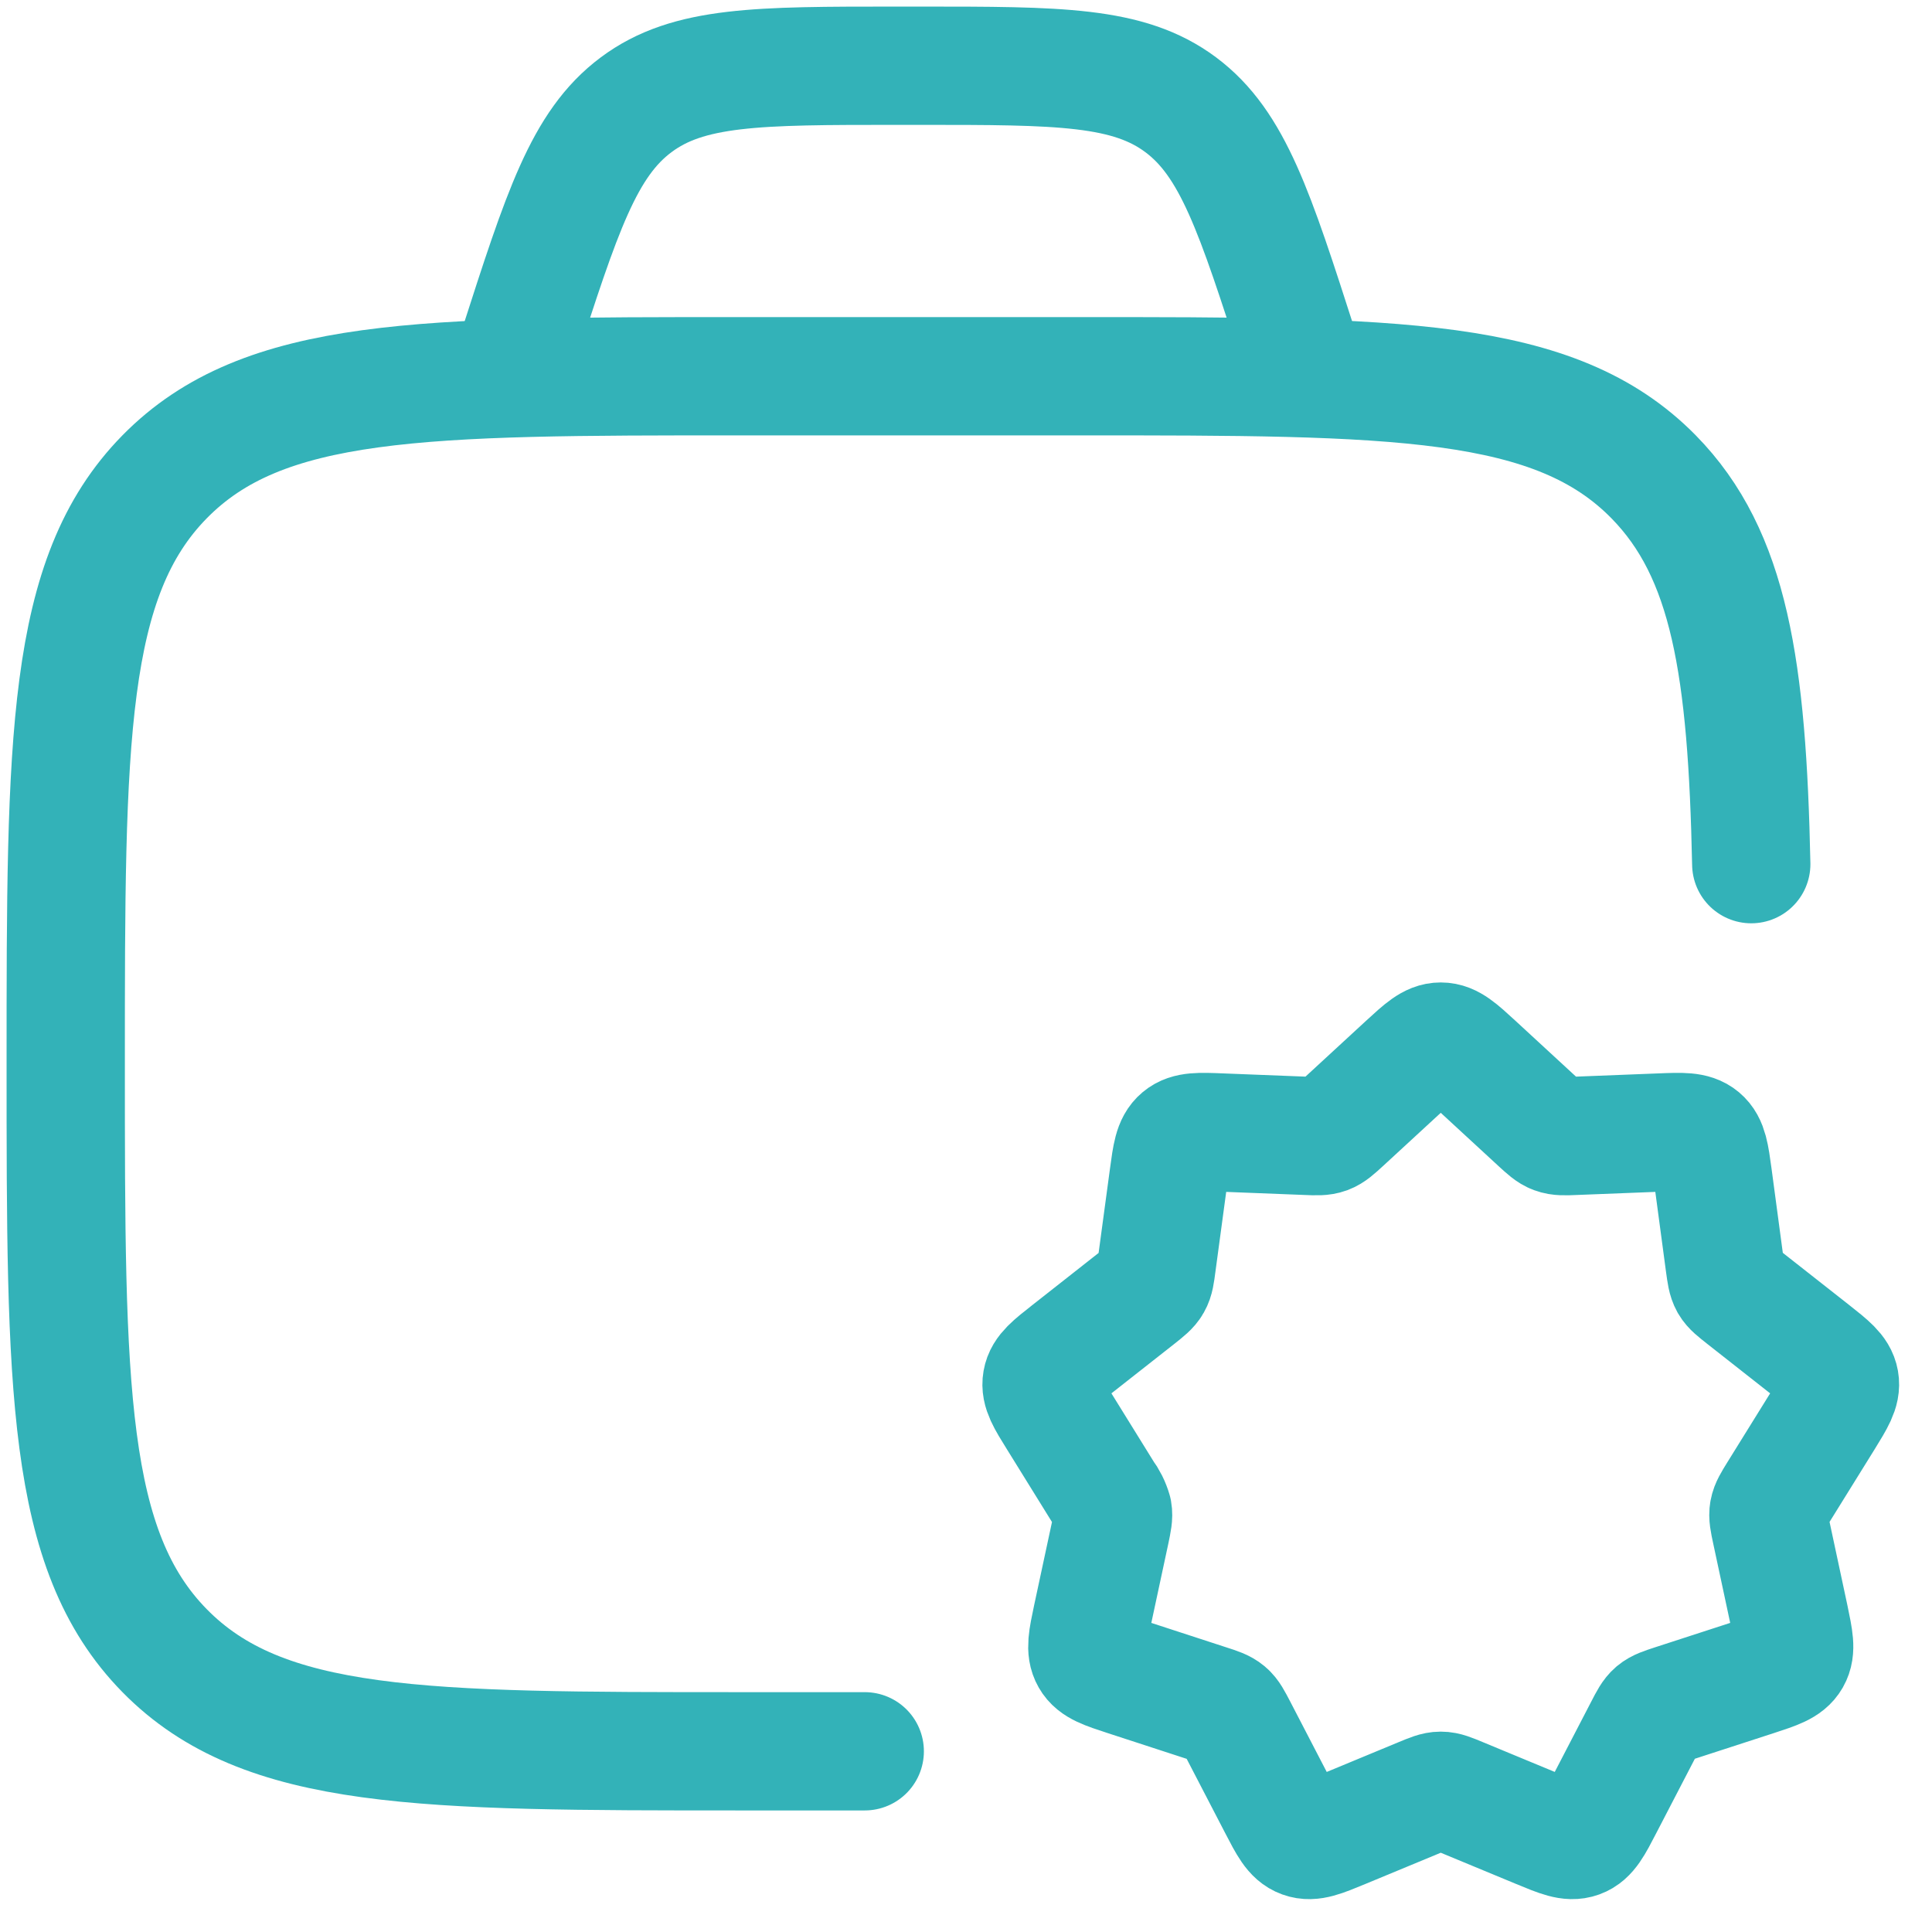<svg xmlns="http://www.w3.org/2000/svg" width="49" height="49" viewBox="0 0 49 49" fill="none"><path d="M21.932 44.417H18.777C10.711 44.417 6.679 44.417 4.173 41.863C1.667 39.309 1.667 35.198 1.667 26.979C1.667 18.76 1.667 14.649 4.173 12.095C6.679 9.542 10.711 9.542 18.777 9.542H27.334C35.4 9.542 39.434 9.542 41.941 12.095C43.869 14.06 44.312 16.946 44.416 21.917" stroke="#33B2B8" stroke-width="3" stroke-linecap="round" stroke-linejoin="round"></path><path d="M33.166 9.542L32.941 8.844C31.827 5.379 31.271 3.647 29.946 2.657C28.619 1.667 26.859 1.667 23.333 1.667H22.742C19.22 1.667 17.459 1.667 16.134 2.657C14.806 3.647 14.25 5.379 13.136 8.844L12.916 9.542M35.666 26.99C36.082 26.608 36.289 26.417 36.541 26.417C36.793 26.417 37 26.608 37.416 26.99L39.02 28.469C39.214 28.646 39.31 28.736 39.43 28.779C39.551 28.824 39.682 28.82 39.947 28.808L42.112 28.723C42.67 28.7 42.949 28.691 43.14 28.851C43.331 29.011 43.369 29.288 43.444 29.841L43.741 32.06C43.777 32.316 43.792 32.442 43.855 32.555C43.918 32.663 44.02 32.741 44.222 32.901L45.968 34.274C46.4 34.616 46.616 34.784 46.659 35.027C46.702 35.27 46.555 35.504 46.267 35.972L45.084 37.878C44.949 38.096 44.881 38.207 44.859 38.328C44.836 38.45 44.863 38.578 44.917 38.83L45.388 41.03C45.5 41.57 45.559 41.84 45.435 42.056C45.311 42.272 45.048 42.358 44.524 42.529L42.44 43.206C42.193 43.287 42.067 43.328 41.97 43.409C41.873 43.492 41.812 43.609 41.693 43.84L40.676 45.8C40.417 46.302 40.287 46.552 40.051 46.637C39.814 46.723 39.556 46.615 39.034 46.399L37.036 45.571C36.791 45.469 36.669 45.418 36.541 45.418C36.413 45.418 36.291 45.469 36.046 45.571L34.048 46.399C33.526 46.615 33.267 46.723 33.031 46.637C32.794 46.552 32.664 46.3 32.405 45.8L31.388 43.84C31.267 43.609 31.208 43.492 31.111 43.411C31.015 43.33 30.889 43.287 30.641 43.208L28.558 42.529C28.034 42.358 27.77 42.272 27.647 42.056C27.523 41.84 27.579 41.573 27.694 41.03L28.166 38.83C28.218 38.578 28.245 38.452 28.223 38.33C28.176 38.167 28.1 38.015 27.998 37.88L26.816 35.972C26.524 35.504 26.38 35.27 26.423 35.027C26.465 34.784 26.681 34.616 27.113 34.276L28.859 32.903C29.062 32.741 29.163 32.663 29.226 32.552C29.289 32.442 29.305 32.316 29.339 32.057L29.638 29.841C29.712 29.29 29.75 29.011 29.942 28.851C30.133 28.691 30.412 28.7 30.97 28.723L33.136 28.808C33.4 28.82 33.53 28.824 33.652 28.779C33.771 28.734 33.868 28.646 34.061 28.469L35.666 26.99Z" stroke="#33B2B8" stroke-width="3" stroke-linecap="round" stroke-linejoin="round"></path></svg>